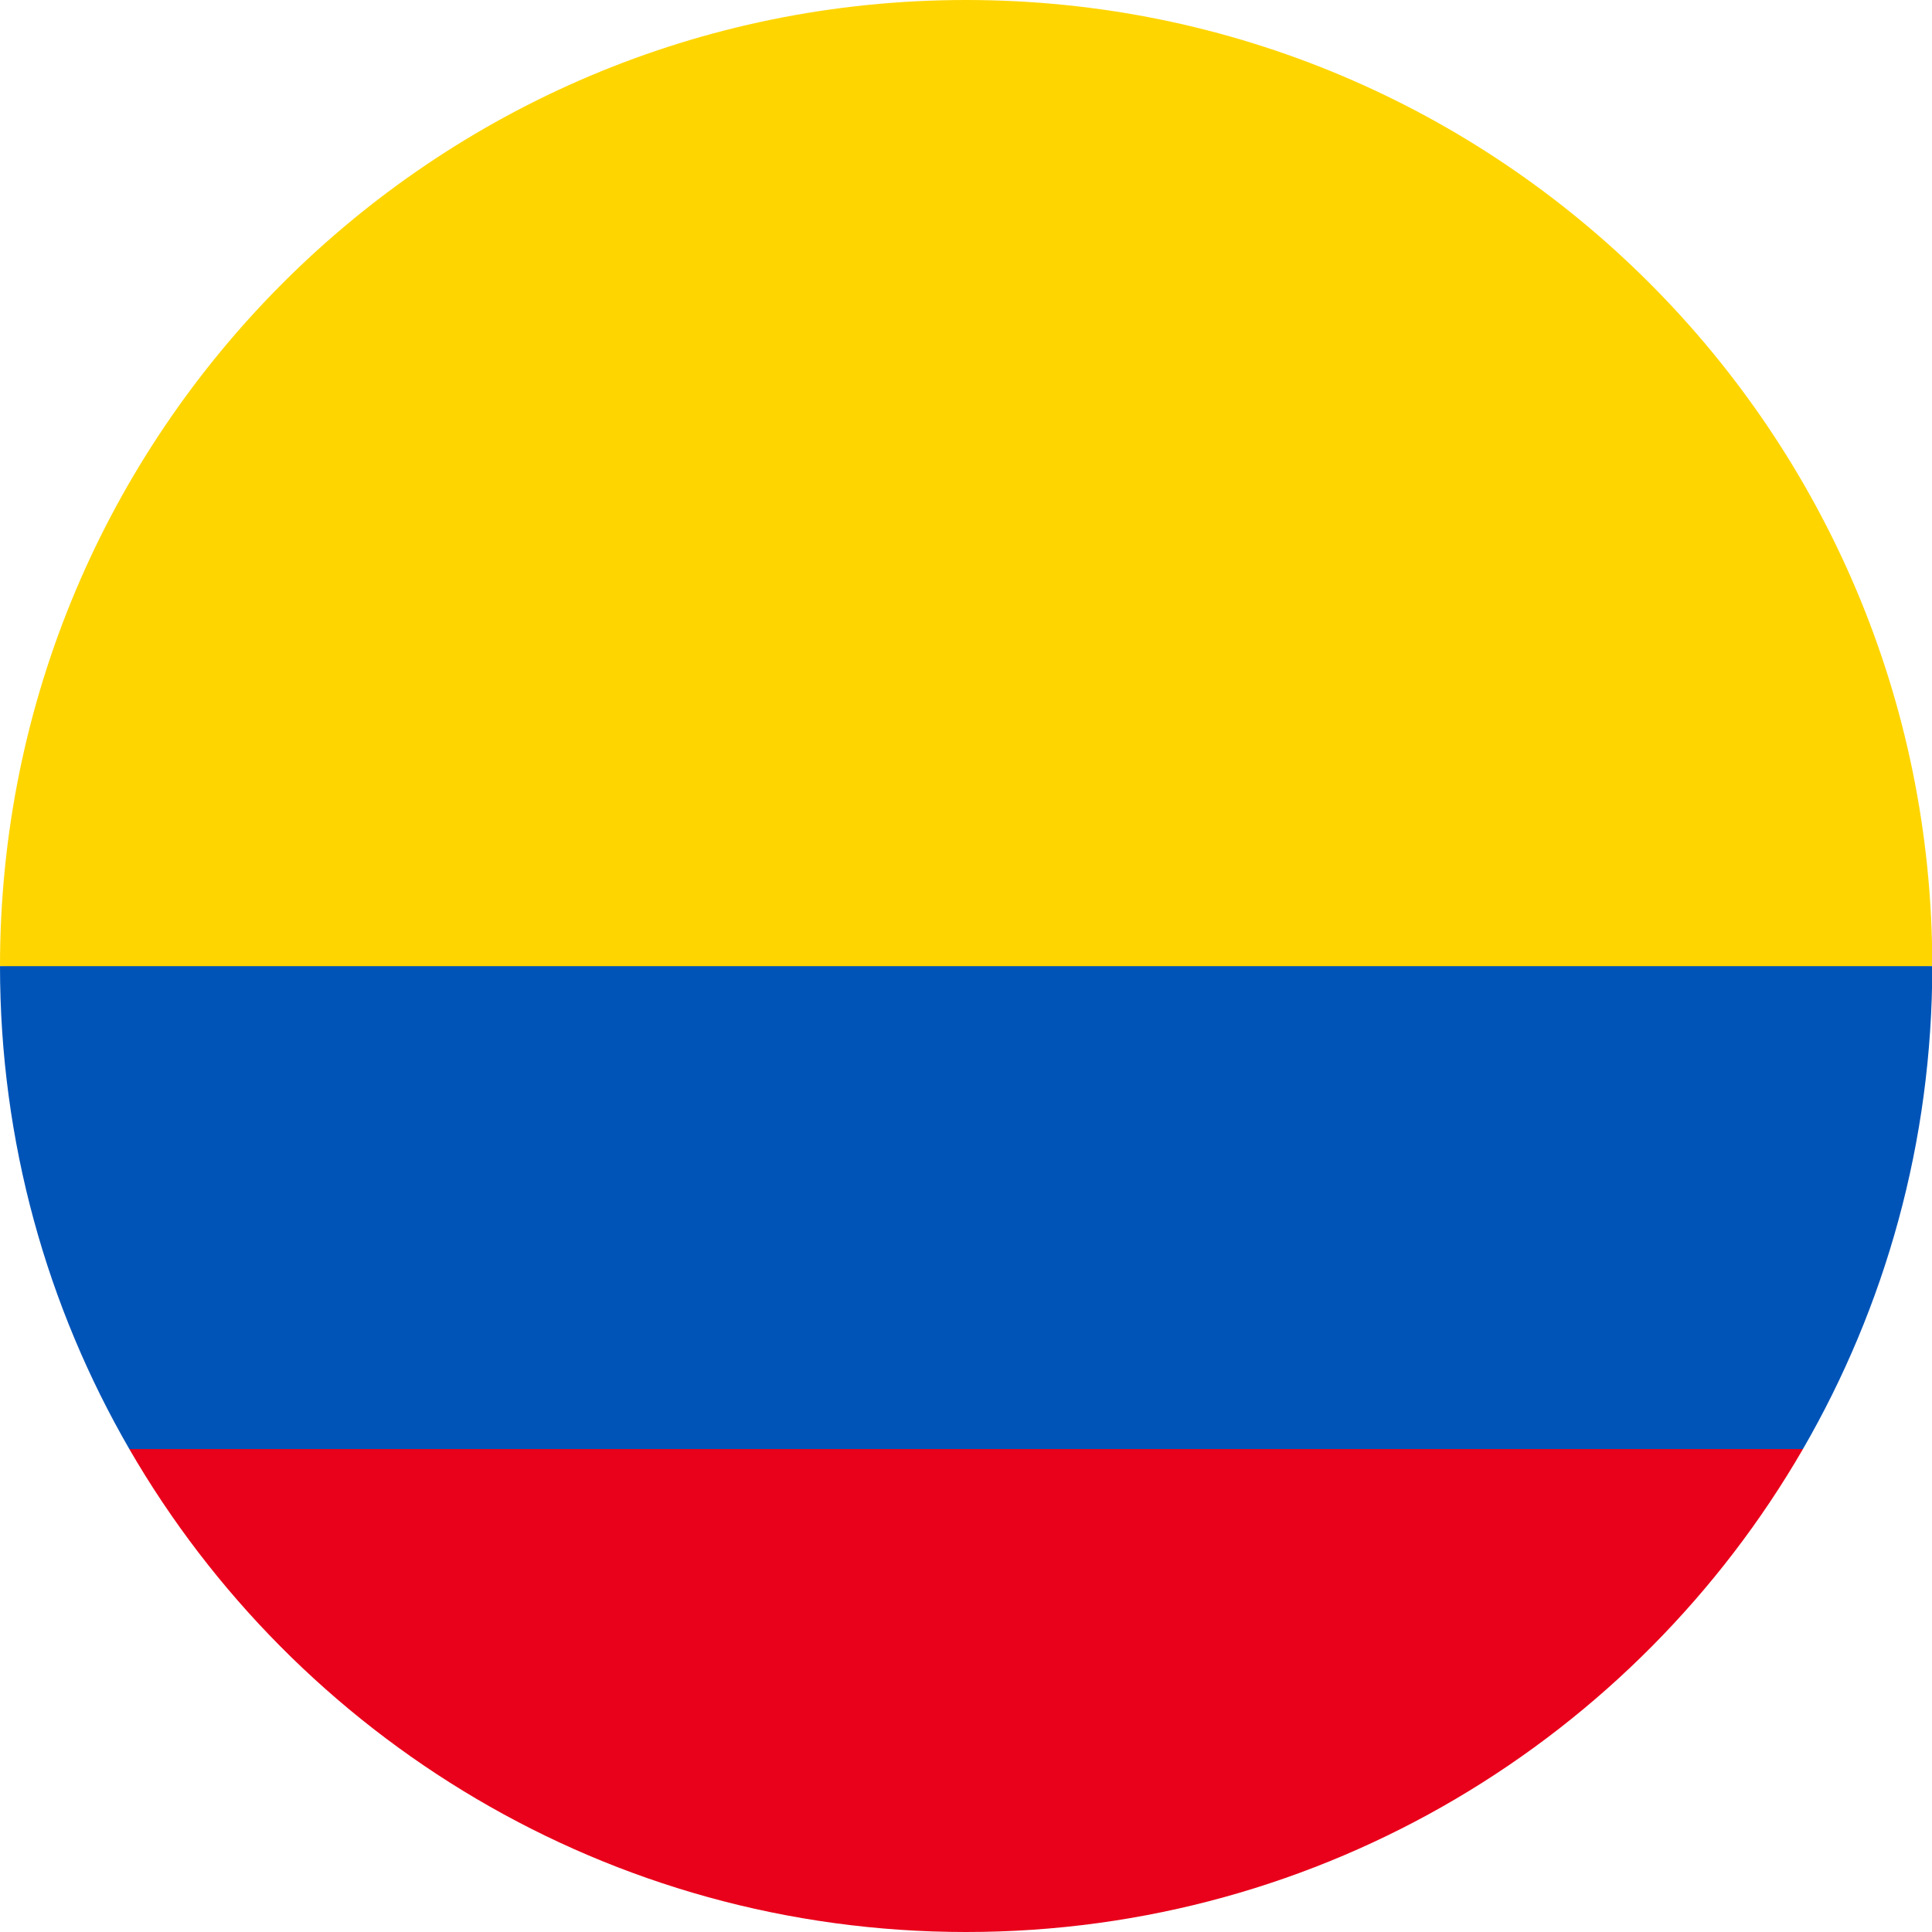 <?xml version="1.0" encoding="UTF-8"?><svg id="Capa_2" xmlns="http://www.w3.org/2000/svg" width="69.61" height="69.61" viewBox="0 0 69.61 69.61"><defs><style>.cls-1{fill:#0054b8;}.cls-2{fill:#ffd500;}.cls-3{fill:#e9001a;}</style></defs><g id="Capa_1-2"><g><path class="cls-2" d="m0,34.81C0,15.58,15.58,0,34.81,0s34.81,15.58,34.81,34.81l-34.81,3.03L0,34.81Z"/><path class="cls-3" d="m4.66,52.21c6.02,10.4,17.27,17.4,30.15,17.4s24.13-7,30.15-17.4l-30.15-2.27-30.15,2.27Z"/><path class="cls-1" d="m64.96,52.21c2.96-5.12,4.66-11.06,4.66-17.4H0c0,6.34,1.7,12.28,4.66,17.4h60.3Z"/></g></g></svg>